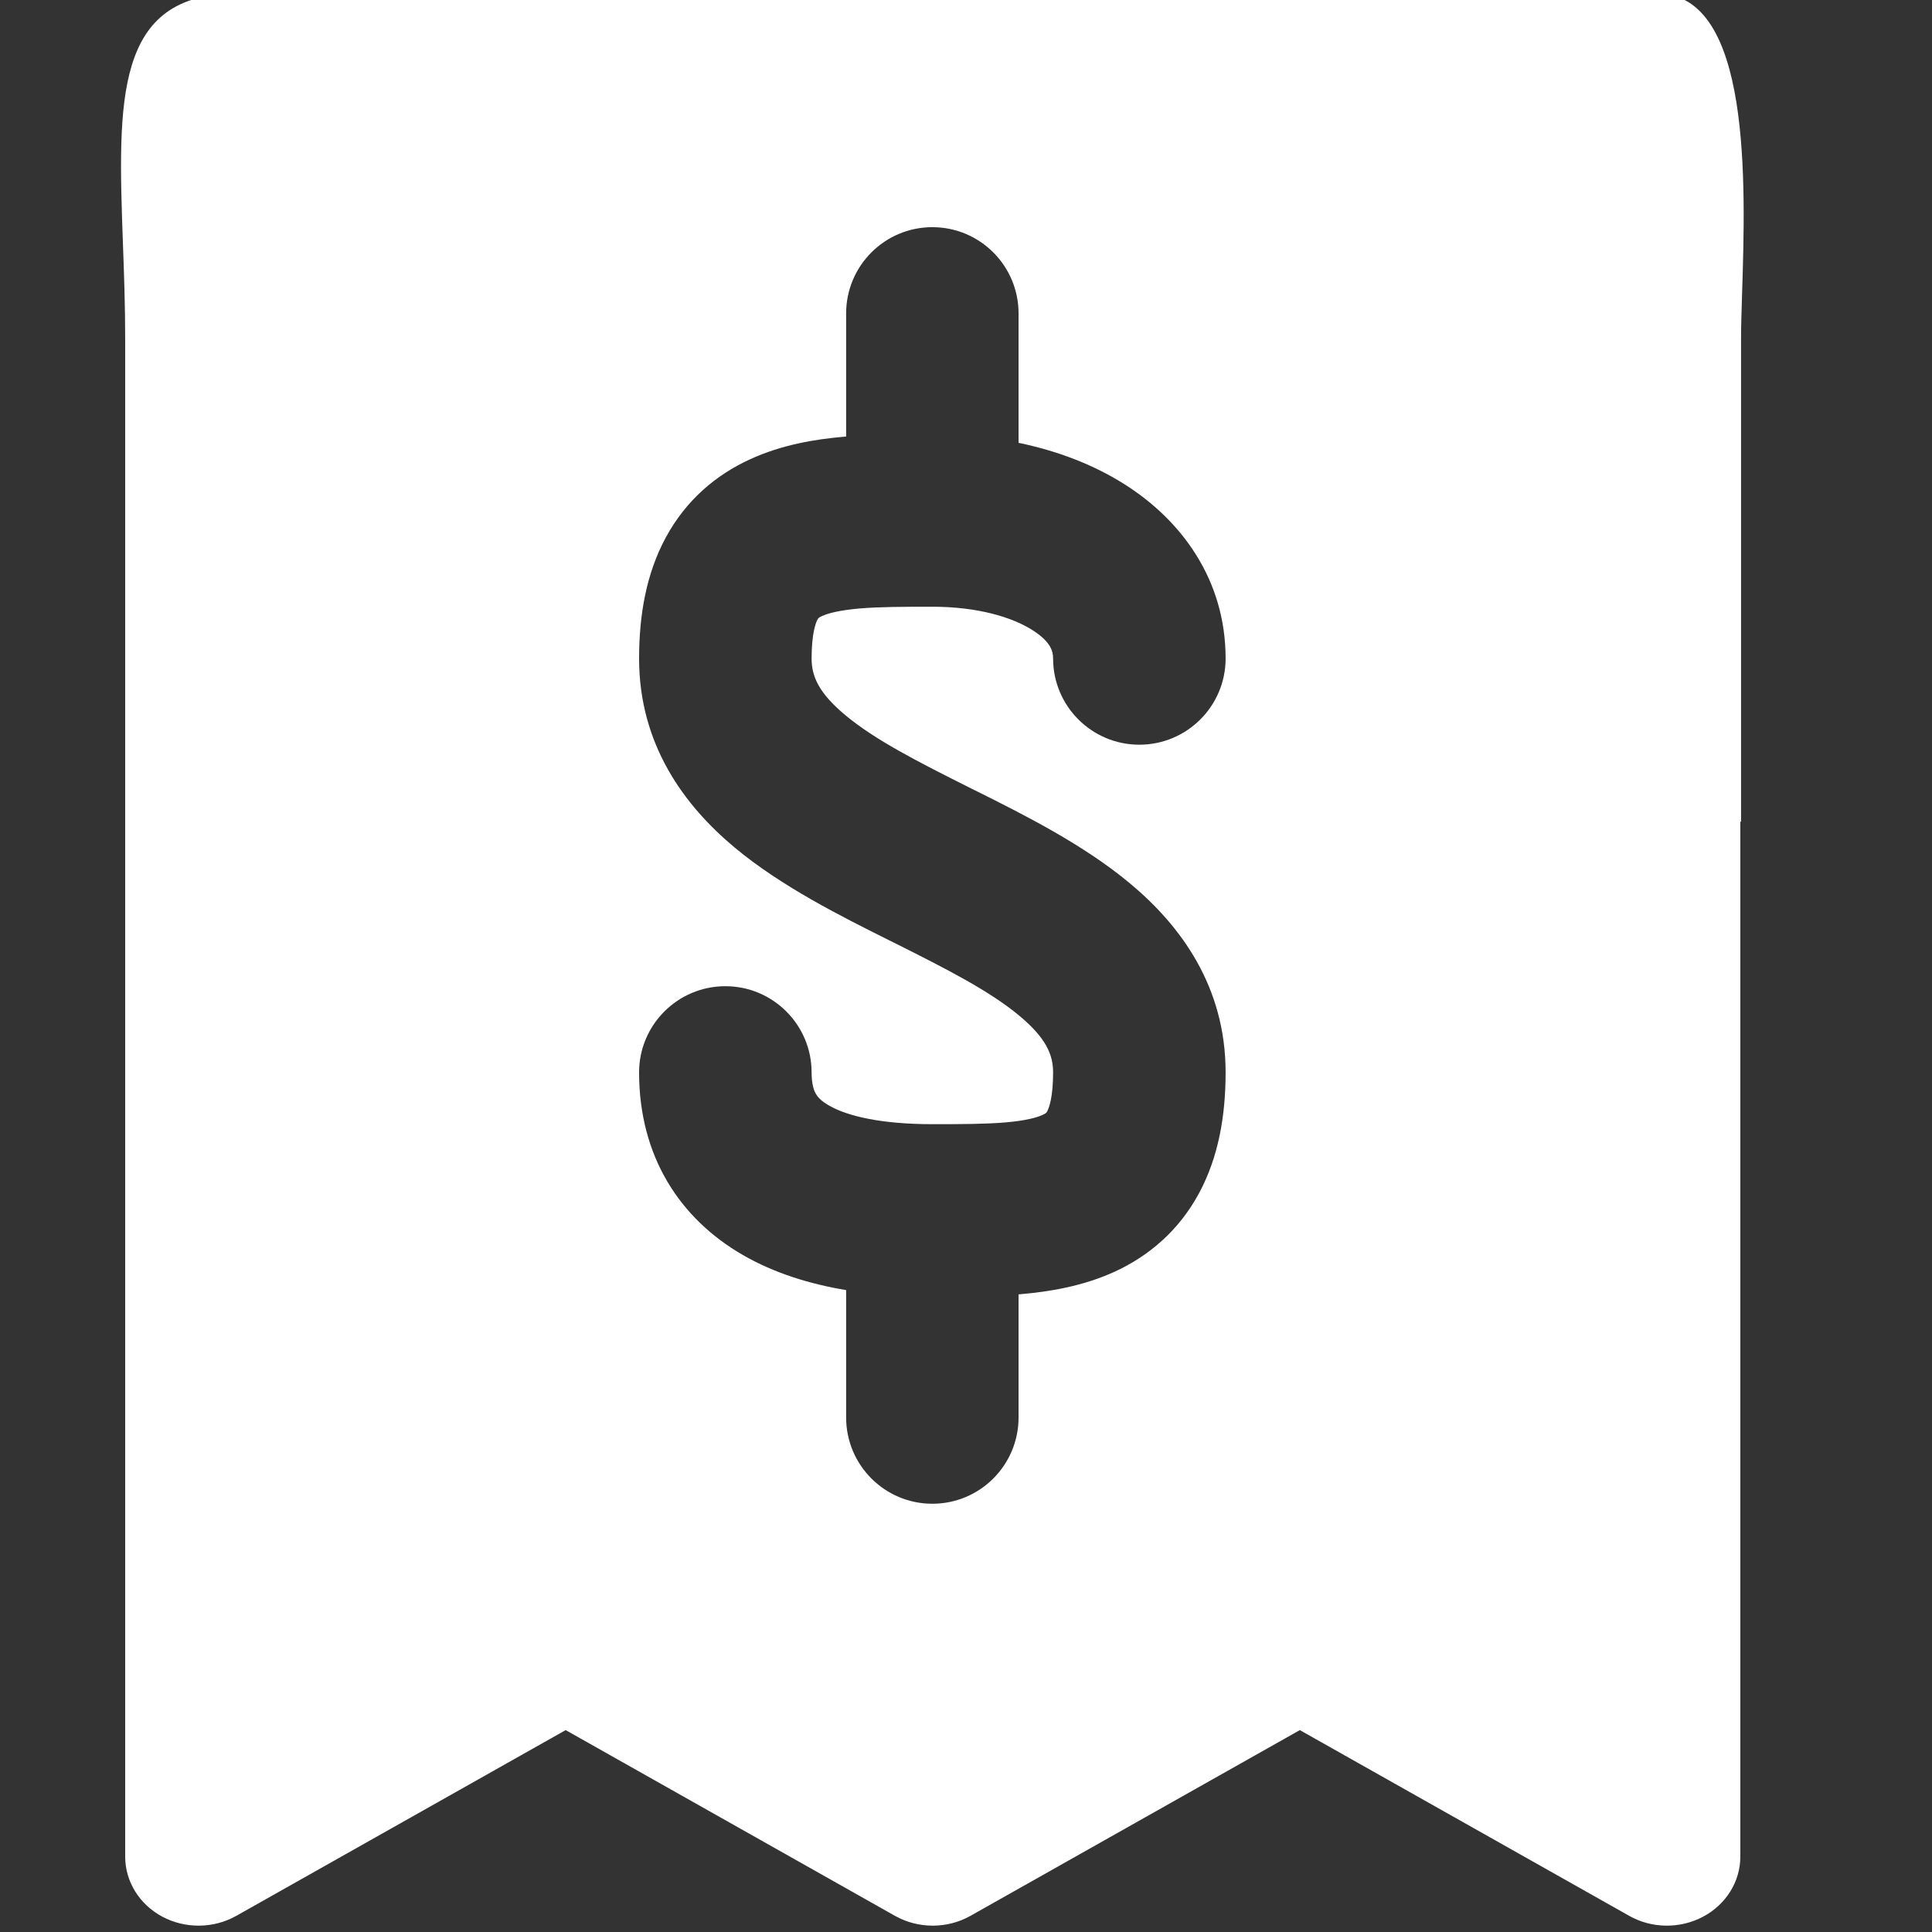 <svg width="24" height="24" viewBox="0 0 24 24" fill="none" xmlns="http://www.w3.org/2000/svg">
<rect x="0" y="0" width="24" height="24" fill="#333333" stroke="none"/>
<g clip-path="url(#clip0_1709_23982)">
<path fill-rule="evenodd" clip-rule="evenodd" d="M1.527 3.024C1.464 1.249 1.417 -0.079 2.936 -0.079H20.589C21.759 -0.079 21.684 2.278 21.641 3.64C21.634 3.859 21.628 4.053 21.628 4.207V10.207H21.619V23.064C21.619 23.373 21.442 23.658 21.156 23.81C20.87 23.962 20.519 23.958 20.238 23.799L16.147 21.492L12.056 23.799C11.767 23.962 11.406 23.962 11.117 23.799L7.027 21.492L2.936 23.799C2.654 23.958 2.303 23.962 2.017 23.81C1.732 23.658 1.555 23.373 1.555 23.064V4.207C1.555 3.798 1.541 3.401 1.527 3.024ZM12.653 3.894C12.653 3.302 12.174 2.822 11.582 2.822C10.99 2.822 10.511 3.302 10.511 3.894V5.423L10.487 5.425C10.125 5.456 9.708 5.525 9.314 5.707C8.896 5.899 8.521 6.212 8.269 6.68C8.028 7.127 7.939 7.64 7.939 8.18C7.939 9.246 8.496 10.003 9.128 10.53C9.707 11.012 10.445 11.381 11.048 11.682L11.103 11.709C11.776 12.046 12.296 12.312 12.664 12.619C12.996 12.896 13.082 13.103 13.082 13.322C13.082 13.64 13.028 13.77 13.009 13.805L13.007 13.808L13.007 13.808C13.001 13.82 12.996 13.83 12.953 13.849C12.882 13.882 12.745 13.921 12.491 13.943C12.239 13.964 11.949 13.965 11.582 13.965C10.945 13.965 10.524 13.864 10.298 13.733C10.199 13.677 10.157 13.626 10.136 13.59C10.115 13.555 10.082 13.479 10.082 13.322C10.082 12.731 9.602 12.251 9.011 12.251C8.419 12.251 7.939 12.731 7.939 13.322C7.939 14.361 8.442 15.137 9.228 15.59C9.619 15.816 10.061 15.951 10.511 16.026V17.608C10.511 18.2 10.99 18.68 11.582 18.68C12.174 18.68 12.653 18.2 12.653 17.608V16.079L12.677 16.077C13.039 16.046 13.456 15.977 13.85 15.796C14.268 15.603 14.643 15.29 14.895 14.822C15.136 14.375 15.225 13.862 15.225 13.322C15.225 12.256 14.668 11.499 14.036 10.973C13.457 10.49 12.719 10.121 12.116 9.82L12.061 9.793C11.388 9.456 10.868 9.19 10.5 8.883C10.168 8.606 10.082 8.399 10.082 8.18C10.082 7.862 10.136 7.732 10.155 7.697L10.157 7.694L10.157 7.694C10.164 7.682 10.168 7.672 10.211 7.653C10.282 7.62 10.419 7.582 10.673 7.559C10.925 7.538 11.215 7.537 11.582 7.537C12.147 7.537 12.576 7.668 12.826 7.828C13.055 7.973 13.082 8.093 13.082 8.18C13.082 8.771 13.562 9.251 14.153 9.251C14.745 9.251 15.225 8.771 15.225 8.18C15.225 7.203 14.678 6.466 13.976 6.02C13.583 5.77 13.131 5.6 12.653 5.501V3.894Z" fill="white"/>
</g>
<defs>
<clipPath id="clip0_1709_23982">
<rect width="24" height="24" fill="white"/>
</clipPath>
</defs>
</svg>
